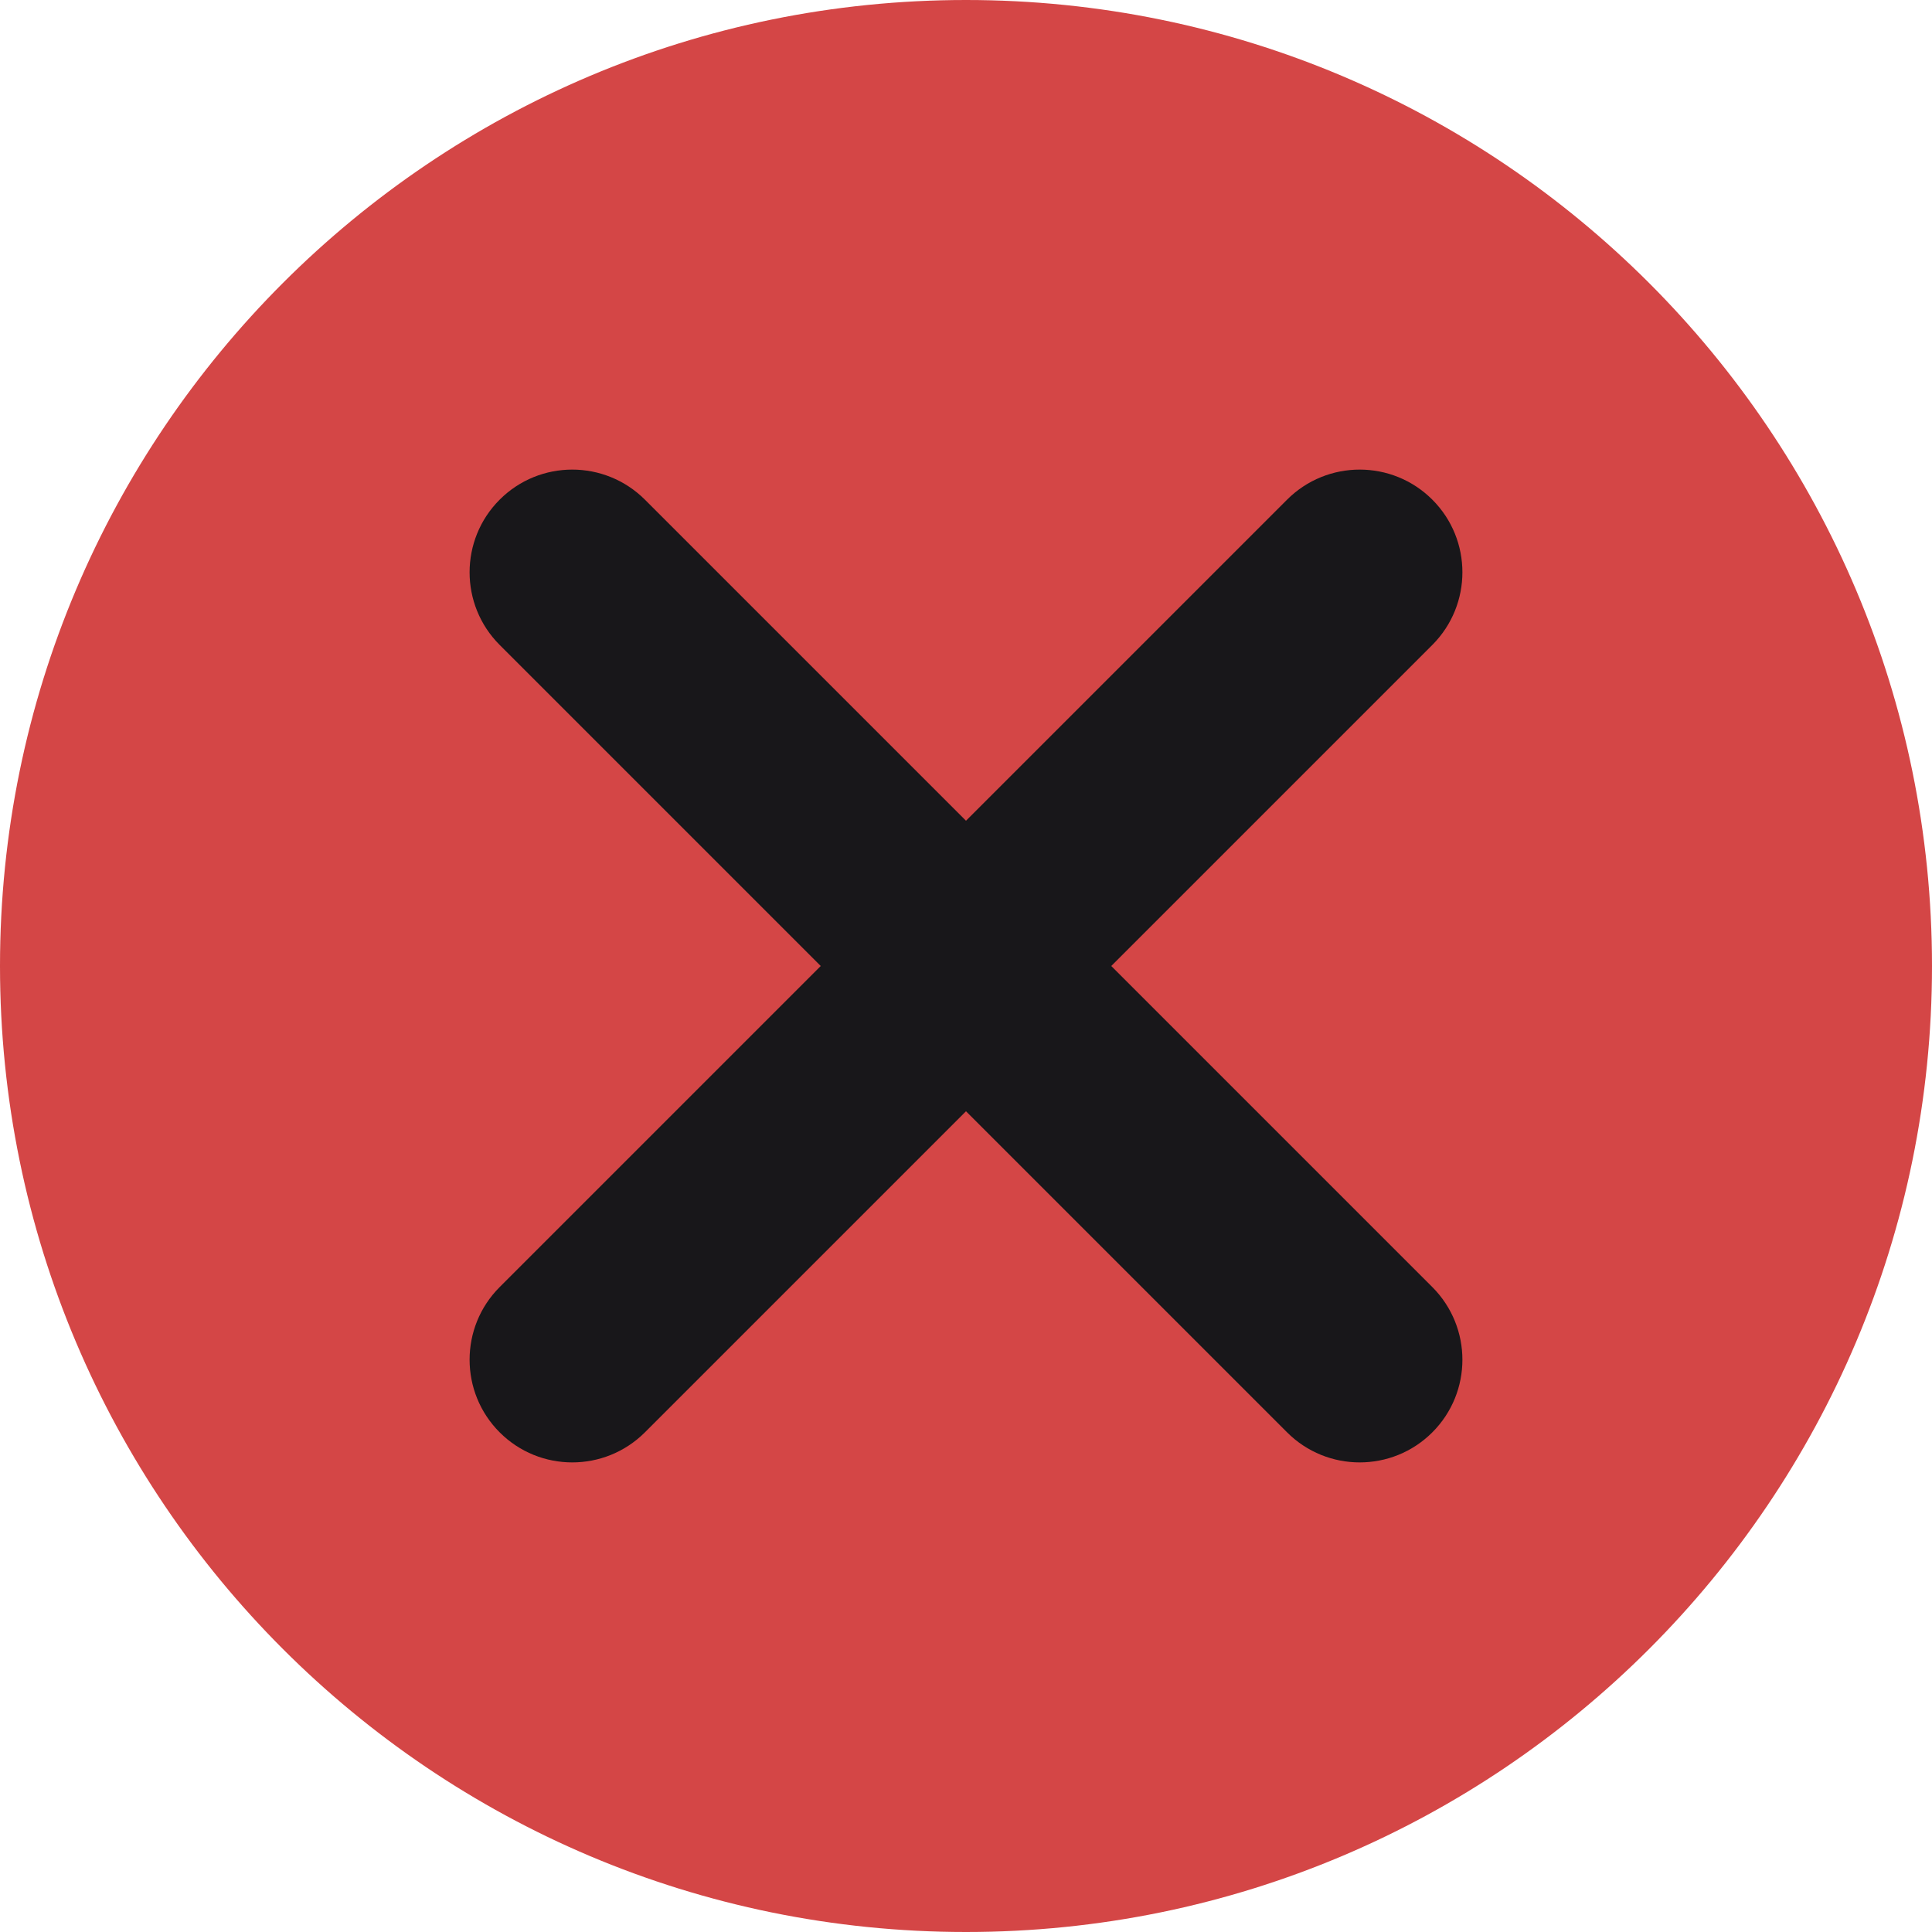 <svg width="16" height="16" viewBox="0 0 16 16" fill="none" xmlns="http://www.w3.org/2000/svg">
<g clip-path="url(#clip0_17_2432)">
<path d="M16 8C16 12.418 12.418 16 8 16C3.582 16 0 12.418 0 8C0 3.582 3.582 0 8 0C12.418 0 16 3.582 16 8Z" fill="#D44646"/>
</g>
<path fill-rule="evenodd" clip-rule="evenodd" d="M4.138 10.659C3.806 10.991 3.806 11.53 4.138 11.862C4.47 12.194 5.008 12.194 5.341 11.862L8 9.203L10.659 11.862C10.991 12.194 11.53 12.194 11.862 11.862C12.194 11.53 12.194 10.992 11.862 10.659L9.203 8L11.862 5.341C12.194 5.008 12.194 4.47 11.862 4.138C11.53 3.806 10.991 3.806 10.659 4.138L8 6.797L5.341 4.138C5.008 3.806 4.47 3.806 4.138 4.138C3.806 4.47 3.806 5.009 4.138 5.341L6.797 8L4.138 10.659Z" fill="#18171A"/>
<defs>
<clipPath id="clip0_17_2432">
<rect width="16" height="16" fill="white"/>
</clipPath>
</defs>
</svg>
